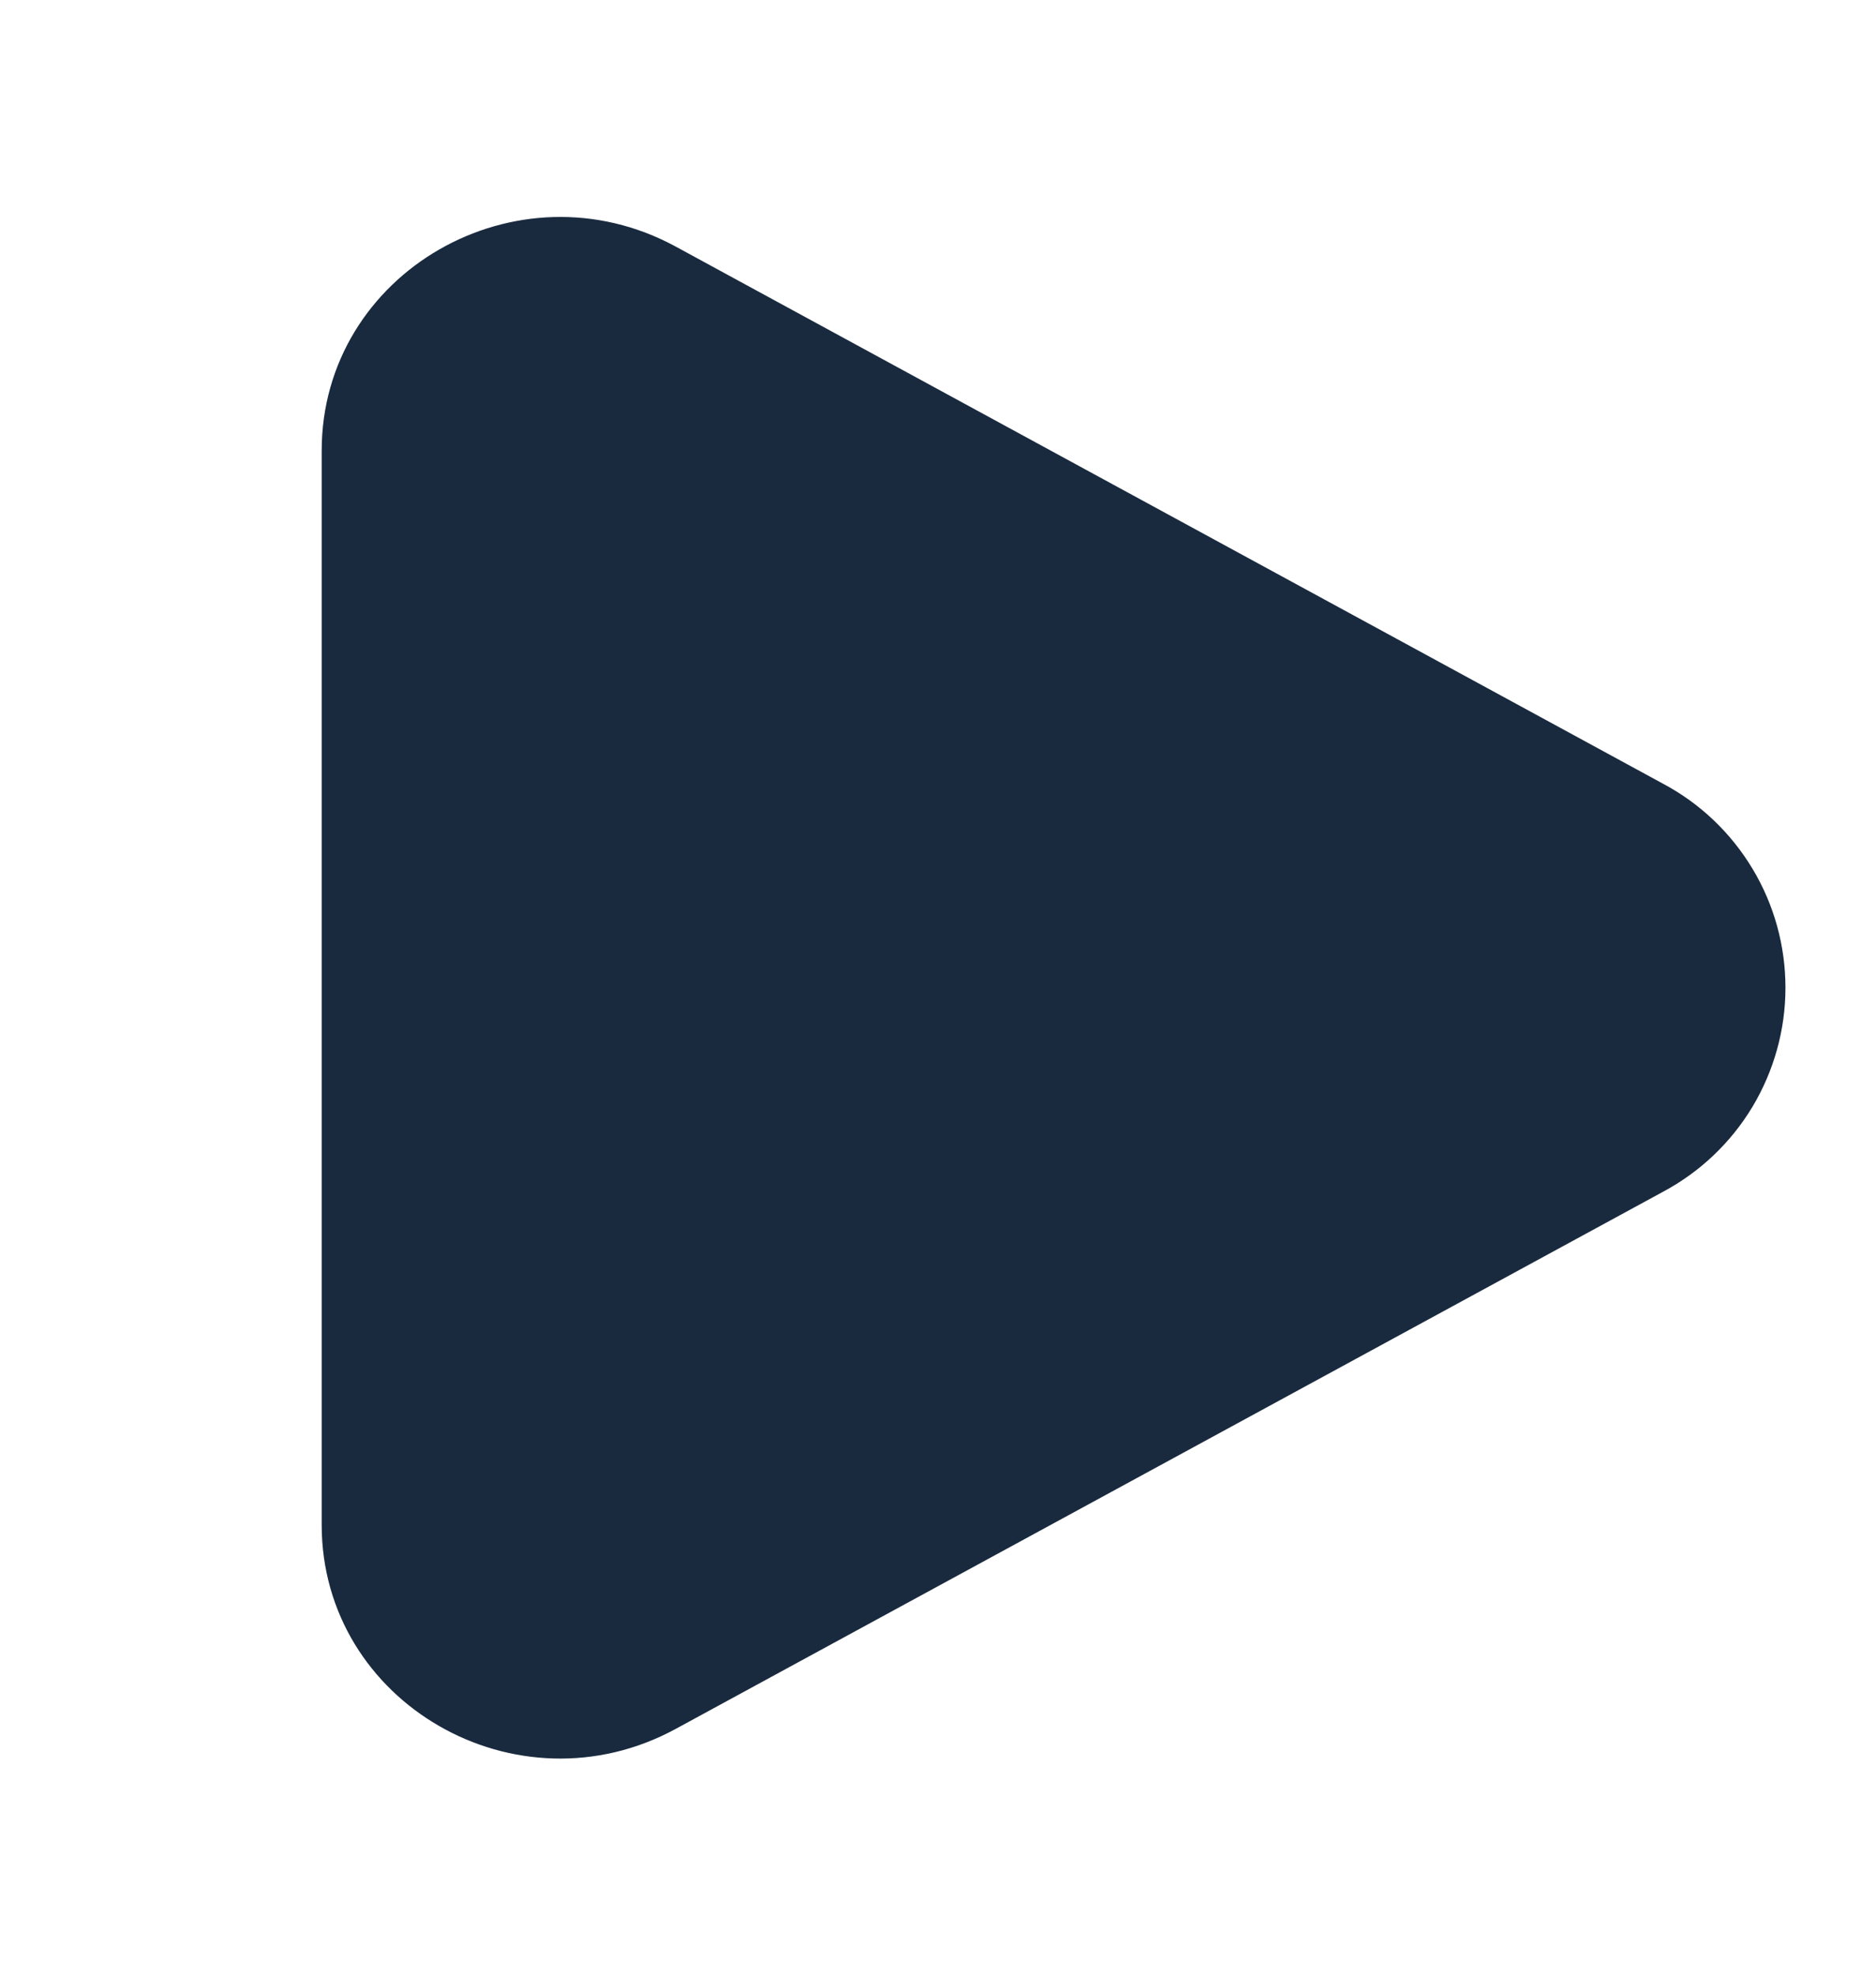 <svg fill="none" height="20" viewBox="0 0 19 20" width="19" xmlns="http://www.w3.org/2000/svg" xmlns:xlink="http://www.w3.org/1999/xlink"><clipPath id="a"><path d="m.137.637h18.727v18.727h-18.727z"/></clipPath><g clip-path="url(#a)"><path d="m16.842 7.933c.375.199.688.497.907.861.219.364.334.78.334 1.205 0 .424-.116.841-.334 1.205-.219.364-.532.661-.907.861l-9.997 5.436c-1.61.876-3.587-.263-3.587-2.065v-10.873c0-1.802 1.977-2.941 3.587-2.066z" fill="#192a3e"/></g></svg>